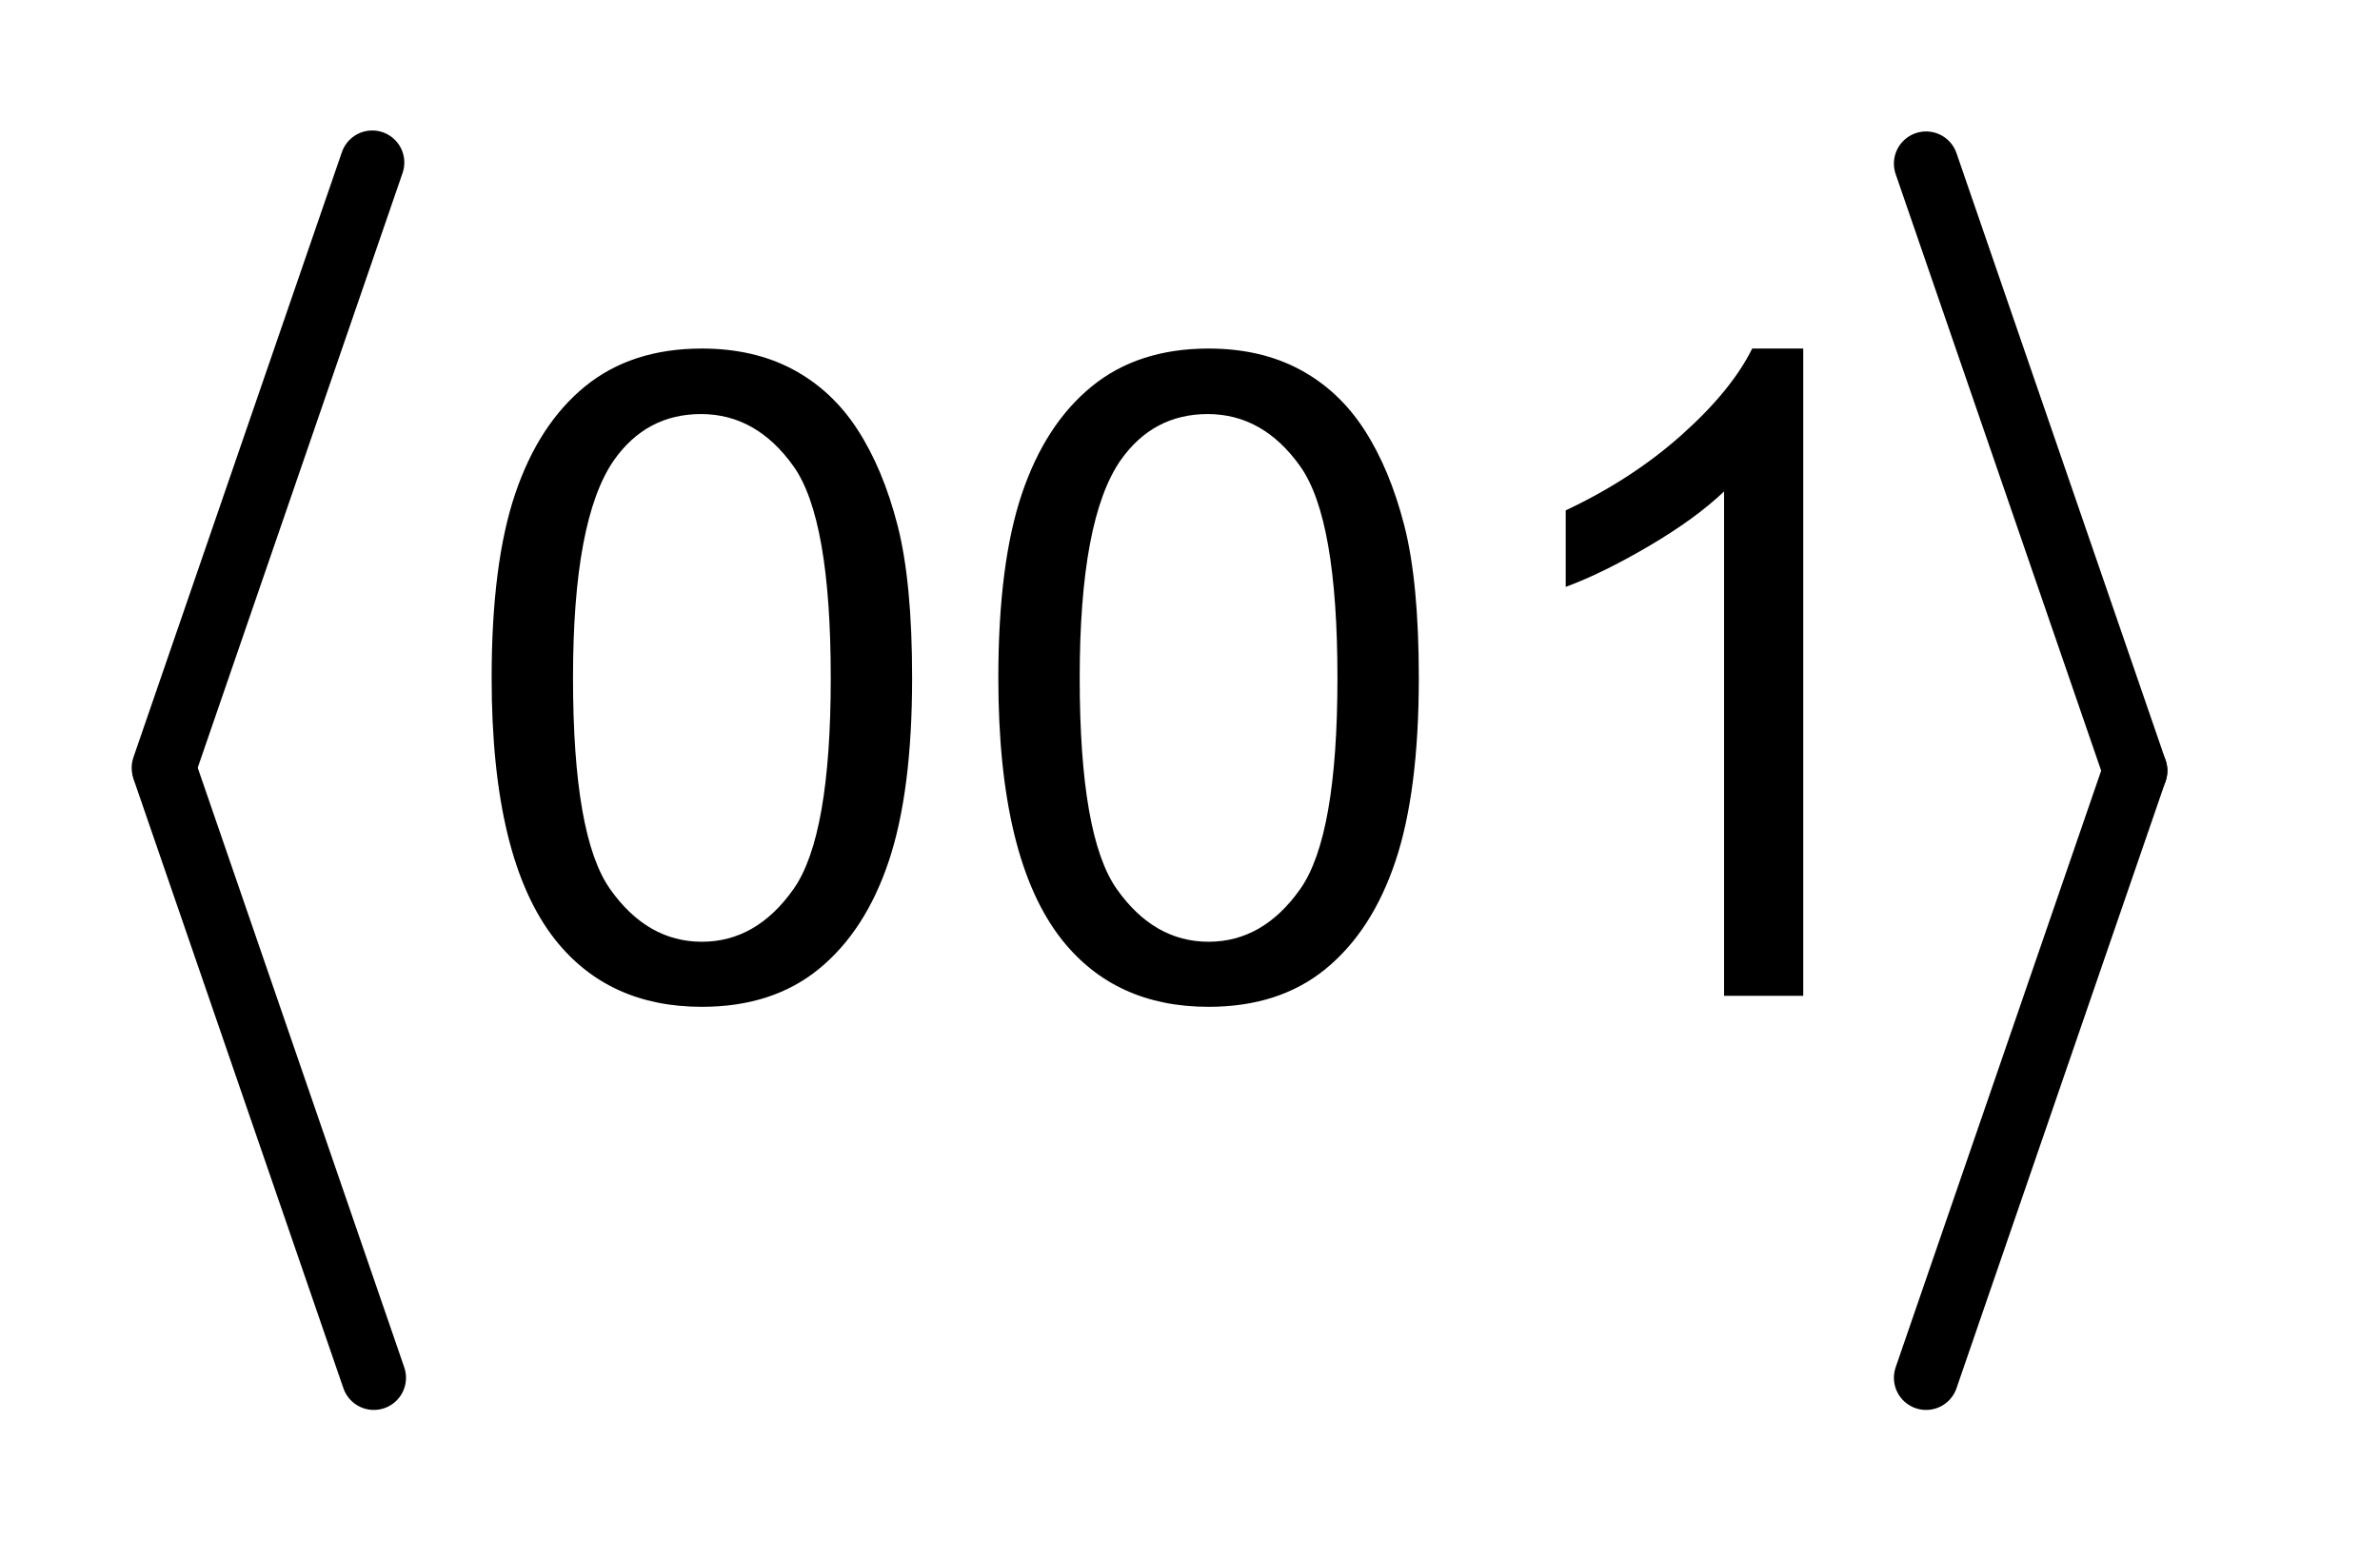 <?xml version="1.0" encoding="UTF-8"?>
<!DOCTYPE svg PUBLIC '-//W3C//DTD SVG 1.0//EN'
          'http://www.w3.org/TR/2001/REC-SVG-20010904/DTD/svg10.dtd'>
<svg stroke-dasharray="none" shape-rendering="auto" xmlns="http://www.w3.org/2000/svg" font-family="'Dialog'" text-rendering="auto" width="29" fill-opacity="1" color-interpolation="auto" color-rendering="auto" preserveAspectRatio="xMidYMid meet" font-size="12px" viewBox="0 0 29 19" fill="black" xmlns:xlink="http://www.w3.org/1999/xlink" stroke="black" image-rendering="auto" stroke-miterlimit="10" stroke-linecap="square" stroke-linejoin="miter" font-style="normal" stroke-width="1" height="19" stroke-dashoffset="0" font-weight="normal" stroke-opacity="1"
><!--Generated by the Batik Graphics2D SVG Generator--><defs id="genericDefs"
  /><g
  ><defs id="defs1"
    ><clipPath clipPathUnits="userSpaceOnUse" id="clipPath1"
      ><path d="M0.966 1.254 L18.815 1.254 L18.815 13.27 L0.966 13.27 L0.966 1.254 Z"
      /></clipPath
      ><clipPath clipPathUnits="userSpaceOnUse" id="clipPath2"
      ><path d="M30.946 40.048 L30.946 423.952 L603.054 423.952 L603.054 40.048 Z"
      /></clipPath
    ></defs
    ><g stroke-width="16" transform="scale(1.576,1.576) translate(-0.966,-1.254) matrix(0.031,0,0,0.031,0,0)" stroke-linejoin="round" stroke-linecap="round"
    ><line y2="232" fill="none" x1="124" clip-path="url(#clipPath2)" x2="72" y1="81"
    /></g
    ><g stroke-width="16" transform="matrix(0.049,0,0,0.049,-1.521,-1.975)" stroke-linejoin="round" stroke-linecap="round"
    ><line y2="383" fill="none" x1="72" clip-path="url(#clipPath2)" x2="124" y1="232"
    /></g
    ><g stroke-width="16" transform="matrix(0.049,0,0,0.049,-1.521,-1.975)" stroke-linejoin="round" stroke-linecap="round"
    ><line y2="232" fill="none" x1="510" clip-path="url(#clipPath2)" x2="562" y1="81"
    /></g
    ><g stroke-width="16" transform="matrix(0.049,0,0,0.049,-1.521,-1.975)" stroke-linejoin="round" stroke-linecap="round"
    ><line y2="383" fill="none" x1="562" clip-path="url(#clipPath2)" x2="510" y1="232"
    /></g
    ><g transform="matrix(0.049,0,0,0.049,-1.521,-1.975)"
    ><path d="M153.297 208.922 Q153.297 180.484 159.148 163.148 Q165 145.812 176.539 136.406 Q188.078 127 205.578 127 Q218.484 127 228.219 132.195 Q237.953 137.391 244.297 147.18 Q250.641 156.969 254.25 171.023 Q257.859 185.078 257.859 208.922 Q257.859 237.141 252.062 254.477 Q246.266 271.812 234.727 281.273 Q223.188 290.734 205.578 290.734 Q182.391 290.734 169.156 274.109 Q153.297 254.094 153.297 208.922 ZM173.531 208.922 Q173.531 248.406 182.773 261.477 Q192.016 274.547 205.578 274.547 Q219.141 274.547 228.383 261.422 Q237.625 248.297 237.625 208.922 Q237.625 169.328 228.383 156.312 Q219.141 143.297 205.359 143.297 Q191.797 143.297 183.703 154.781 Q173.531 169.438 173.531 208.922 ZM279.297 208.922 Q279.297 180.484 285.148 163.148 Q291 145.812 302.539 136.406 Q314.078 127 331.578 127 Q344.484 127 354.219 132.195 Q363.953 137.391 370.297 147.18 Q376.641 156.969 380.25 171.023 Q383.859 185.078 383.859 208.922 Q383.859 237.141 378.062 254.477 Q372.266 271.812 360.727 281.273 Q349.188 290.734 331.578 290.734 Q308.391 290.734 295.156 274.109 Q279.297 254.094 279.297 208.922 ZM299.531 208.922 Q299.531 248.406 308.773 261.477 Q318.016 274.547 331.578 274.547 Q345.141 274.547 354.383 261.422 Q363.625 248.297 363.625 208.922 Q363.625 169.328 354.383 156.312 Q345.141 143.297 331.359 143.297 Q317.797 143.297 309.703 154.781 Q299.531 169.438 299.531 208.922 ZM479.453 288 L459.766 288 L459.766 162.547 Q452.656 169.328 441.117 176.109 Q429.578 182.891 420.391 186.281 L420.391 167.25 Q436.906 159.484 449.266 148.438 Q461.625 137.391 466.766 127 L479.453 127 L479.453 288 Z" stroke="none" clip-path="url(#clipPath2)"
    /></g
  ></g
></svg
>
